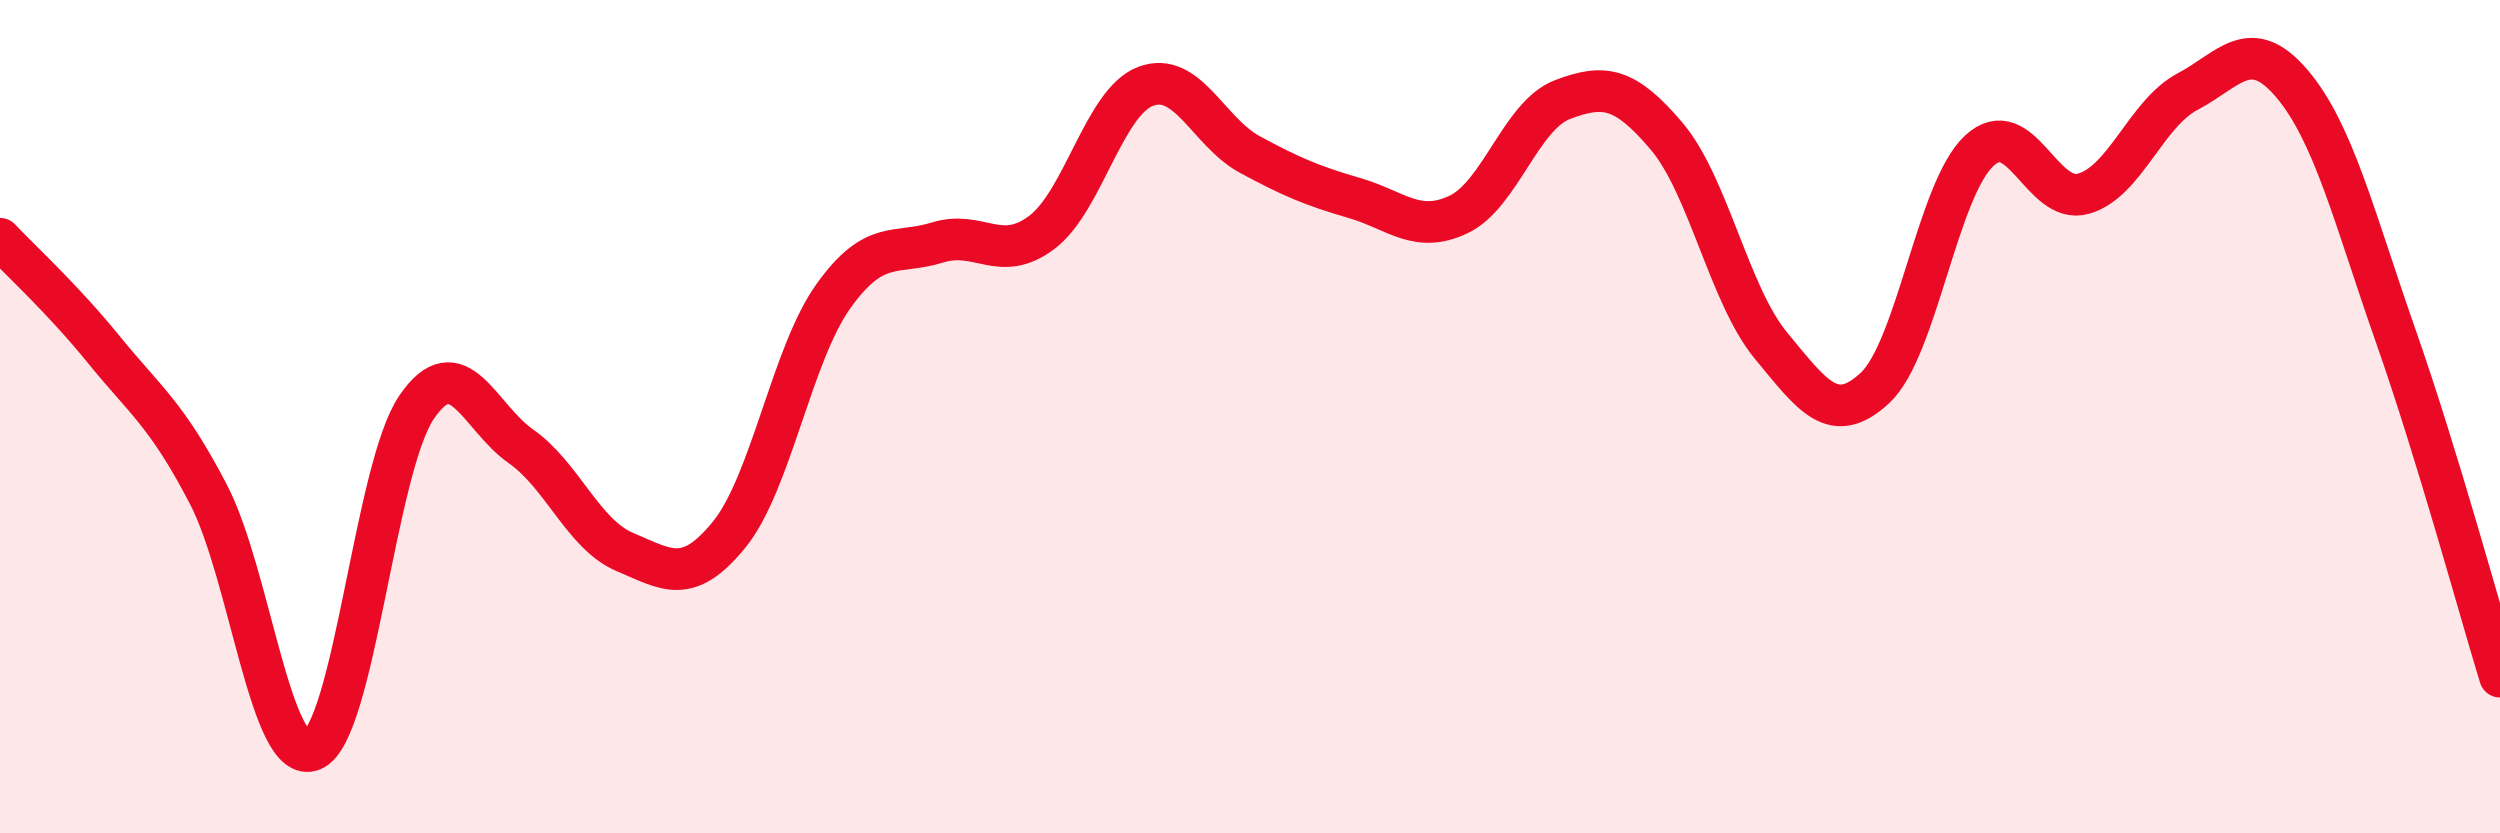 
    <svg width="60" height="20" viewBox="0 0 60 20" xmlns="http://www.w3.org/2000/svg">
      <path
        d="M 0,5.73 C 0.5,6.26 1.5,7.17 2.5,8.4 C 3.5,9.63 4,9.94 5,11.86 C 6,13.78 6.5,18.42 7.5,18 C 8.5,17.58 9,11.23 10,9.77 C 11,8.31 11.5,10.01 12.5,10.71 C 13.5,11.41 14,12.83 15,13.25 C 16,13.67 16.5,14.06 17.5,12.83 C 18.5,11.6 19,8.51 20,7.11 C 21,5.71 21.5,6.13 22.5,5.82 C 23.5,5.51 24,6.33 25,5.58 C 26,4.83 26.5,2.44 27.5,2.07 C 28.5,1.7 29,3.17 30,3.71 C 31,4.25 31.5,4.46 32.5,4.75 C 33.5,5.04 34,5.62 35,5.15 C 36,4.68 36.5,2.77 37.5,2.39 C 38.5,2.01 39,2.09 40,3.27 C 41,4.45 41.5,7.08 42.5,8.29 C 43.5,9.5 44,10.24 45,9.31 C 46,8.38 46.5,4.55 47.5,3.62 C 48.5,2.69 49,4.93 50,4.65 C 51,4.37 51.5,2.73 52.5,2.2 C 53.5,1.67 54,0.83 55,2 C 56,3.17 56.5,5.22 57.5,8.07 C 58.5,10.92 59.5,14.61 60,16.24L60 20L0 20Z"
        fill="#EB0A25"
        opacity="0.1"
        stroke-linecap="round"
        stroke-linejoin="round"
      />
      <path
        d="M 0,5.73 C 0.5,6.26 1.5,7.17 2.5,8.4 C 3.5,9.63 4,9.94 5,11.86 C 6,13.78 6.5,18.42 7.5,18 C 8.5,17.58 9,11.23 10,9.77 C 11,8.31 11.5,10.01 12.5,10.71 C 13.5,11.41 14,12.83 15,13.25 C 16,13.67 16.5,14.06 17.5,12.83 C 18.5,11.6 19,8.51 20,7.11 C 21,5.71 21.5,6.13 22.5,5.82 C 23.5,5.51 24,6.33 25,5.58 C 26,4.83 26.5,2.44 27.5,2.07 C 28.5,1.7 29,3.17 30,3.71 C 31,4.25 31.5,4.46 32.5,4.75 C 33.5,5.04 34,5.62 35,5.15 C 36,4.68 36.5,2.77 37.5,2.39 C 38.5,2.01 39,2.09 40,3.27 C 41,4.45 41.5,7.08 42.5,8.29 C 43.5,9.5 44,10.24 45,9.31 C 46,8.38 46.5,4.55 47.5,3.62 C 48.5,2.69 49,4.93 50,4.65 C 51,4.37 51.5,2.73 52.5,2.2 C 53.5,1.67 54,0.83 55,2 C 56,3.17 56.5,5.22 57.5,8.07 C 58.5,10.92 59.5,14.61 60,16.24"
        stroke="#EB0A25"
        stroke-width="1"
        fill="none"
        stroke-linecap="round"
        stroke-linejoin="round"
      />
    </svg>
  